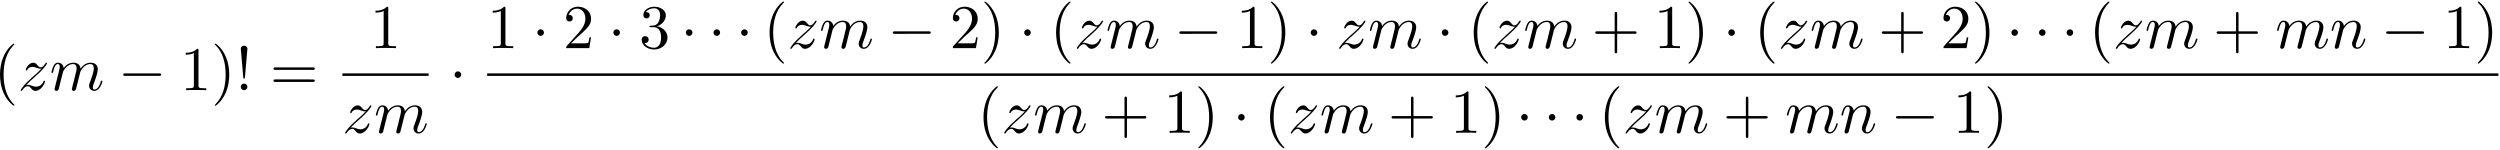 <svg xmlns="http://www.w3.org/2000/svg" xmlns:xlink="http://www.w3.org/1999/xlink" width="734" height="44" viewBox="1873.1 1482.951 438.755 26.301"><defs><path id="g0-0" d="M7.19-2.51c.185 0 .38 0 .38-.217s-.195-.218-.38-.218H1.286c-.185 0-.382 0-.382.218s.197.218.382.218z"/><path id="g0-1" d="M2.095-2.727c0-.317-.262-.578-.579-.578s-.578.261-.578.578.262.578.578.578.579-.262.579-.578"/><path id="g1-109" d="M.96-.644c-.033.164-.098.415-.098.47 0 .196.153.294.316.294a.45.45 0 0 0 .404-.305c.01-.022.142-.535.207-.808l.24-.982c.066-.24.131-.48.186-.73.043-.186.13-.502.141-.546.164-.338.742-1.33 1.779-1.33.49 0 .589.403.589.763 0 .273-.077.578-.164.905l-.305 1.266-.219.829c-.043.218-.141.589-.141.643 0 .197.152.295.316.295.338 0 .404-.273.49-.622.154-.61.557-2.203.655-2.629.033-.142.611-1.45 1.8-1.45.47 0 .59.37.59.763 0 .622-.459 1.865-.677 2.443-.098.262-.142.382-.142.6 0 .513.382.895.895.895C8.847.12 9.25-1.473 9.25-1.56c0-.11-.098-.11-.131-.11-.11 0-.11.034-.164.197C8.793-.895 8.444-.12 7.844-.12c-.186 0-.262-.11-.262-.36 0-.273.098-.535.196-.775.207-.567.666-1.778.666-2.4 0-.709-.437-1.167-1.255-1.167s-1.374.48-1.778 1.058c-.011-.141-.044-.512-.35-.774-.272-.23-.621-.284-.894-.284-.982 0-1.516.698-1.702.95-.054-.623-.512-.95-1.003-.95-.502 0-.71.426-.807.622-.197.382-.339 1.025-.339 1.058 0 .11.11.11.131.11.11 0 .12-.012.186-.252.185-.774.403-1.298.796-1.298.175 0 .338.087.338.502 0 .23-.032.35-.174.916z"/><path id="g1-110" d="M.96-.644c-.033.164-.098.415-.098.47 0 .196.153.294.316.294a.45.45 0 0 0 .404-.305c.01-.022.142-.535.207-.808l.24-.982c.066-.24.131-.48.186-.73.043-.186.13-.502.141-.546.164-.338.742-1.33 1.779-1.33.49 0 .589.403.589.763 0 .676-.535 2.073-.71 2.542-.098.25-.109.381-.109.501 0 .513.382.895.895.895 1.025 0 1.43-1.593 1.43-1.68 0-.11-.1-.11-.132-.11-.109 0-.109.034-.163.197C5.716-.73 5.356-.12 4.822-.12c-.186 0-.262-.11-.262-.36 0-.273.098-.535.196-.775.208-.578.666-1.778.666-2.4 0-.73-.47-1.167-1.255-1.167-.982 0-1.516.698-1.702.95-.054-.612-.501-.95-1.003-.95s-.71.426-.818.622a5.5 5.5 0 0 0-.328 1.058c0 .11.11.11.131.11.11 0 .12-.012.186-.252.185-.774.403-1.298.796-1.298.218 0 .338.142.338.502 0 .23-.032.35-.174.916z"/><path id="g1-122" d="M1.45-.905c.59-.633.906-.906 1.3-1.244 0-.011.675-.59 1.068-.982 1.037-1.014 1.277-1.538 1.277-1.582 0-.109-.099-.109-.12-.109-.077 0-.11.022-.164.12-.327.524-.556.698-.818.698s-.393-.163-.557-.349c-.207-.25-.392-.469-.752-.469-.819 0-1.32 1.015-1.32 1.244 0 .054.032.12.13.12s.12-.055.142-.12c.208-.502.84-.513.928-.513.229 0 .436.076.687.164.436.163.556.163.84.163-.393.47-1.31 1.255-1.516 1.43l-.982.916C.85-.688.469-.065.469.01.47.12.58.12.6.12.687.12.71.098.775-.022c.25-.382.578-.676.927-.676.25 0 .36.098.633.414.185.23.381.404.698.404 1.08 0 1.712-1.385 1.712-1.68 0-.055-.043-.11-.13-.11-.099 0-.12.066-.153.143-.251.709-.95.916-1.31.916-.217 0-.414-.065-.643-.142-.37-.142-.534-.185-.764-.185-.021 0-.196 0-.294.033"/><path id="g2-33" d="m1.67-2.28.425-4.975c0-.36-.295-.556-.579-.556s-.578.196-.578.556l.426 4.964c.01.164.021.251.152.251.11 0 .142-.055.153-.24m.425 1.702c0-.317-.262-.578-.579-.578s-.578.261-.578.578S1.2 0 1.516 0s.579-.262.579-.578"/><path id="g2-40" d="M3.61 2.618c0-.033 0-.054-.185-.24-1.363-1.374-1.712-3.436-1.712-5.105 0-1.898.414-3.797 1.756-5.16.142-.131.142-.153.142-.186 0-.076-.044-.109-.11-.109-.108 0-1.09.742-1.734 2.127-.556 1.2-.687 2.411-.687 3.328 0 .85.12 2.17.72 3.403.655 1.342 1.593 2.051 1.702 2.051.065 0 .109-.032.109-.109"/><path id="g2-41" d="M3.153-2.727c0-.851-.12-2.171-.72-3.404C1.778-7.473.84-8.18.73-8.18c-.066 0-.11.043-.11.108 0 .033 0 .055.208.251C1.9-6.742 2.52-5.007 2.52-2.727c0 1.865-.404 3.785-1.756 5.16-.142.13-.142.152-.142.185 0 .066.043.11.109.11.109 0 1.09-.743 1.734-2.128.557-1.2.688-2.41.688-3.327"/><path id="g2-43" d="M4.462-2.51h3.043c.153 0 .36 0 .36-.217s-.207-.218-.36-.218H4.462V-6c0-.153 0-.36-.218-.36s-.219.207-.219.36v3.055H.971c-.153 0-.36 0-.36.218s.207.218.36.218h3.054V.545c0 .153 0 .36.219.36s.218-.207.218-.36z"/><path id="g2-49" d="M3.207-6.982c0-.262 0-.283-.25-.283-.677.698-1.637.698-1.986.698v.338c.218 0 .862 0 1.429-.284v5.651c0 .393-.033.524-1.015.524h-.349V0c.382-.033 1.331-.033 1.768-.033s1.385 0 1.767.033v-.338h-.35c-.981 0-1.014-.12-1.014-.524z"/><path id="g2-50" d="m1.385-.84 1.157-1.124c1.702-1.505 2.356-2.094 2.356-3.185 0-1.244-.982-2.116-2.313-2.116a2.016 2.016 0 0 0-2.04 1.974c0 .611.546.611.579.611.185 0 .567-.13.567-.578a.55.55 0 0 0-.578-.567c-.088 0-.11 0-.142.01.25-.709.84-1.112 1.473-1.112.992 0 1.461.883 1.461 1.778 0 .873-.545 1.734-1.145 2.41L.665-.403c-.12.12-.12.142-.12.404h4.048l.305-1.898h-.273c-.054.327-.13.807-.24.97C4.31-.84 3.59-.84 3.35-.84z"/><path id="g2-51" d="M3.164-3.84c.894-.295 1.527-1.058 1.527-1.92 0-.895-.96-1.505-2.007-1.505-1.102 0-1.931.654-1.931 1.483 0 .36.24.567.556.567.338 0 .556-.24.556-.556 0-.545-.512-.545-.676-.545.338-.535 1.058-.677 1.451-.677.447 0 1.047.24 1.047 1.222 0 .131-.022.764-.305 1.244-.327.523-.698.556-.971.567-.087.01-.35.033-.426.033-.087.01-.163.022-.163.13 0 .12.076.12.262.12h.48c.894 0 1.298.742 1.298 1.812 0 1.483-.753 1.8-1.233 1.8-.469 0-1.287-.186-1.669-.83.382.055.72-.185.72-.6 0-.392-.295-.61-.61-.61-.263 0-.612.152-.612.632C.458-.48 1.473.24 2.662.24c1.33 0 2.323-.993 2.323-2.105 0-.895-.687-1.746-1.821-1.975"/><path id="g2-61" d="M7.495-3.567c.163 0 .37 0 .37-.218s-.207-.219-.36-.219H.971c-.153 0-.36 0-.36.219s.207.218.37.218zm.01 2.116c.153 0 .36 0 .36-.218s-.207-.218-.37-.218H.982c-.164 0-.371 0-.371.218s.207.218.36.218z"/></defs><g id="page1"><use xlink:href="#g2-40" x="1872.02" y="1498.778"/><use xlink:href="#g1-122" x="1876.262" y="1498.778"/><use xlink:href="#g1-109" x="1881.815" y="1498.778"/><use xlink:href="#g0-0" x="1893.818" y="1498.778"/><use xlink:href="#g2-49" x="1904.727" y="1498.778"/><use xlink:href="#g2-41" x="1910.181" y="1498.778"/><use xlink:href="#g2-33" x="1914.424" y="1498.778"/><use xlink:href="#g2-61" x="1920.484" y="1498.778"/><use xlink:href="#g2-49" x="1938.033" y="1491.398"/><path d="M1933.195 1495.832h15.131v.436h-15.131z"/><use xlink:href="#g1-122" x="1933.195" y="1506.261"/><use xlink:href="#g1-109" x="1938.748" y="1506.261"/><use xlink:href="#g0-1" x="1951.946" y="1498.778"/><use xlink:href="#g2-49" x="1958.596" y="1491.398"/><use xlink:href="#g0-1" x="1966.475" y="1491.398"/><use xlink:href="#g2-50" x="1971.929" y="1491.398"/><use xlink:href="#g0-1" x="1979.808" y="1491.398"/><use xlink:href="#g2-51" x="1985.263" y="1491.398"/><use xlink:href="#g0-1" x="1992.535" y="1491.398"/><use xlink:href="#g0-1" x="1997.384" y="1491.398"/><use xlink:href="#g0-1" x="2002.232" y="1491.398"/><use xlink:href="#g2-40" x="2007.081" y="1491.398"/><use xlink:href="#g1-122" x="2011.323" y="1491.398"/><use xlink:href="#g1-109" x="2016.876" y="1491.398"/><use xlink:href="#g0-0" x="2028.879" y="1491.398"/><use xlink:href="#g2-50" x="2039.788" y="1491.398"/><use xlink:href="#g2-41" x="2045.242" y="1491.398"/><use xlink:href="#g0-1" x="2051.909" y="1491.398"/><use xlink:href="#g2-40" x="2057.364" y="1491.398"/><use xlink:href="#g1-122" x="2061.606" y="1491.398"/><use xlink:href="#g1-109" x="2067.159" y="1491.398"/><use xlink:href="#g0-0" x="2079.162" y="1491.398"/><use xlink:href="#g2-49" x="2090.071" y="1491.398"/><use xlink:href="#g2-41" x="2095.525" y="1491.398"/><use xlink:href="#g0-1" x="2102.192" y="1491.398"/><use xlink:href="#g1-122" x="2107.646" y="1491.398"/><use xlink:href="#g1-109" x="2113.199" y="1491.398"/><use xlink:href="#g0-1" x="2125.202" y="1491.398"/><use xlink:href="#g2-40" x="2130.656" y="1491.398"/><use xlink:href="#g1-122" x="2134.899" y="1491.398"/><use xlink:href="#g1-109" x="2140.452" y="1491.398"/><use xlink:href="#g2-43" x="2152.454" y="1491.398"/><use xlink:href="#g2-49" x="2163.364" y="1491.398"/><use xlink:href="#g2-41" x="2168.818" y="1491.398"/><use xlink:href="#g0-1" x="2175.485" y="1491.398"/><use xlink:href="#g2-40" x="2180.939" y="1491.398"/><use xlink:href="#g1-122" x="2185.182" y="1491.398"/><use xlink:href="#g1-109" x="2190.735" y="1491.398"/><use xlink:href="#g2-43" x="2202.737" y="1491.398"/><use xlink:href="#g2-50" x="2213.646" y="1491.398"/><use xlink:href="#g2-41" x="2219.101" y="1491.398"/><use xlink:href="#g0-1" x="2225.162" y="1491.398"/><use xlink:href="#g0-1" x="2230.01" y="1491.398"/><use xlink:href="#g0-1" x="2234.858" y="1491.398"/><use xlink:href="#g2-40" x="2239.707" y="1491.398"/><use xlink:href="#g1-122" x="2243.949" y="1491.398"/><use xlink:href="#g1-109" x="2249.502" y="1491.398"/><use xlink:href="#g2-43" x="2261.505" y="1491.398"/><use xlink:href="#g1-109" x="2272.414" y="1491.398"/><use xlink:href="#g1-110" x="2281.992" y="1491.398"/><use xlink:href="#g0-0" x="2290.965" y="1491.398"/><use xlink:href="#g2-49" x="2301.874" y="1491.398"/><use xlink:href="#g2-41" x="2307.328" y="1491.398"/><path d="M1958.596 1495.832h352.974v.436h-352.974z"/><use xlink:href="#g2-40" x="2044.626" y="1506.261"/><use xlink:href="#g1-122" x="2048.869" y="1506.261"/><use xlink:href="#g1-109" x="2054.422" y="1506.261"/><use xlink:href="#g2-43" x="2066.424" y="1506.261"/><use xlink:href="#g2-49" x="2077.333" y="1506.261"/><use xlink:href="#g2-41" x="2082.788" y="1506.261"/><use xlink:href="#g0-1" x="2089.455" y="1506.261"/><use xlink:href="#g2-40" x="2094.909" y="1506.261"/><use xlink:href="#g1-122" x="2099.152" y="1506.261"/><use xlink:href="#g1-109" x="2104.705" y="1506.261"/><use xlink:href="#g2-43" x="2116.707" y="1506.261"/><use xlink:href="#g2-49" x="2127.616" y="1506.261"/><use xlink:href="#g2-41" x="2133.071" y="1506.261"/><use xlink:href="#g0-1" x="2139.131" y="1506.261"/><use xlink:href="#g0-1" x="2143.98" y="1506.261"/><use xlink:href="#g0-1" x="2148.828" y="1506.261"/><use xlink:href="#g2-40" x="2153.677" y="1506.261"/><use xlink:href="#g1-122" x="2157.919" y="1506.261"/><use xlink:href="#g1-109" x="2163.472" y="1506.261"/><use xlink:href="#g2-43" x="2175.475" y="1506.261"/><use xlink:href="#g1-109" x="2186.384" y="1506.261"/><use xlink:href="#g1-110" x="2195.962" y="1506.261"/><use xlink:href="#g0-0" x="2204.934" y="1506.261"/><use xlink:href="#g2-49" x="2215.843" y="1506.261"/><use xlink:href="#g2-41" x="2221.298" y="1506.261"/></g><script type="text/ecmascript">if(window.parent.postMessage)window.parent.postMessage(&quot;13.14276|550.5|33|&quot;+window.location,&quot;*&quot;);</script></svg>